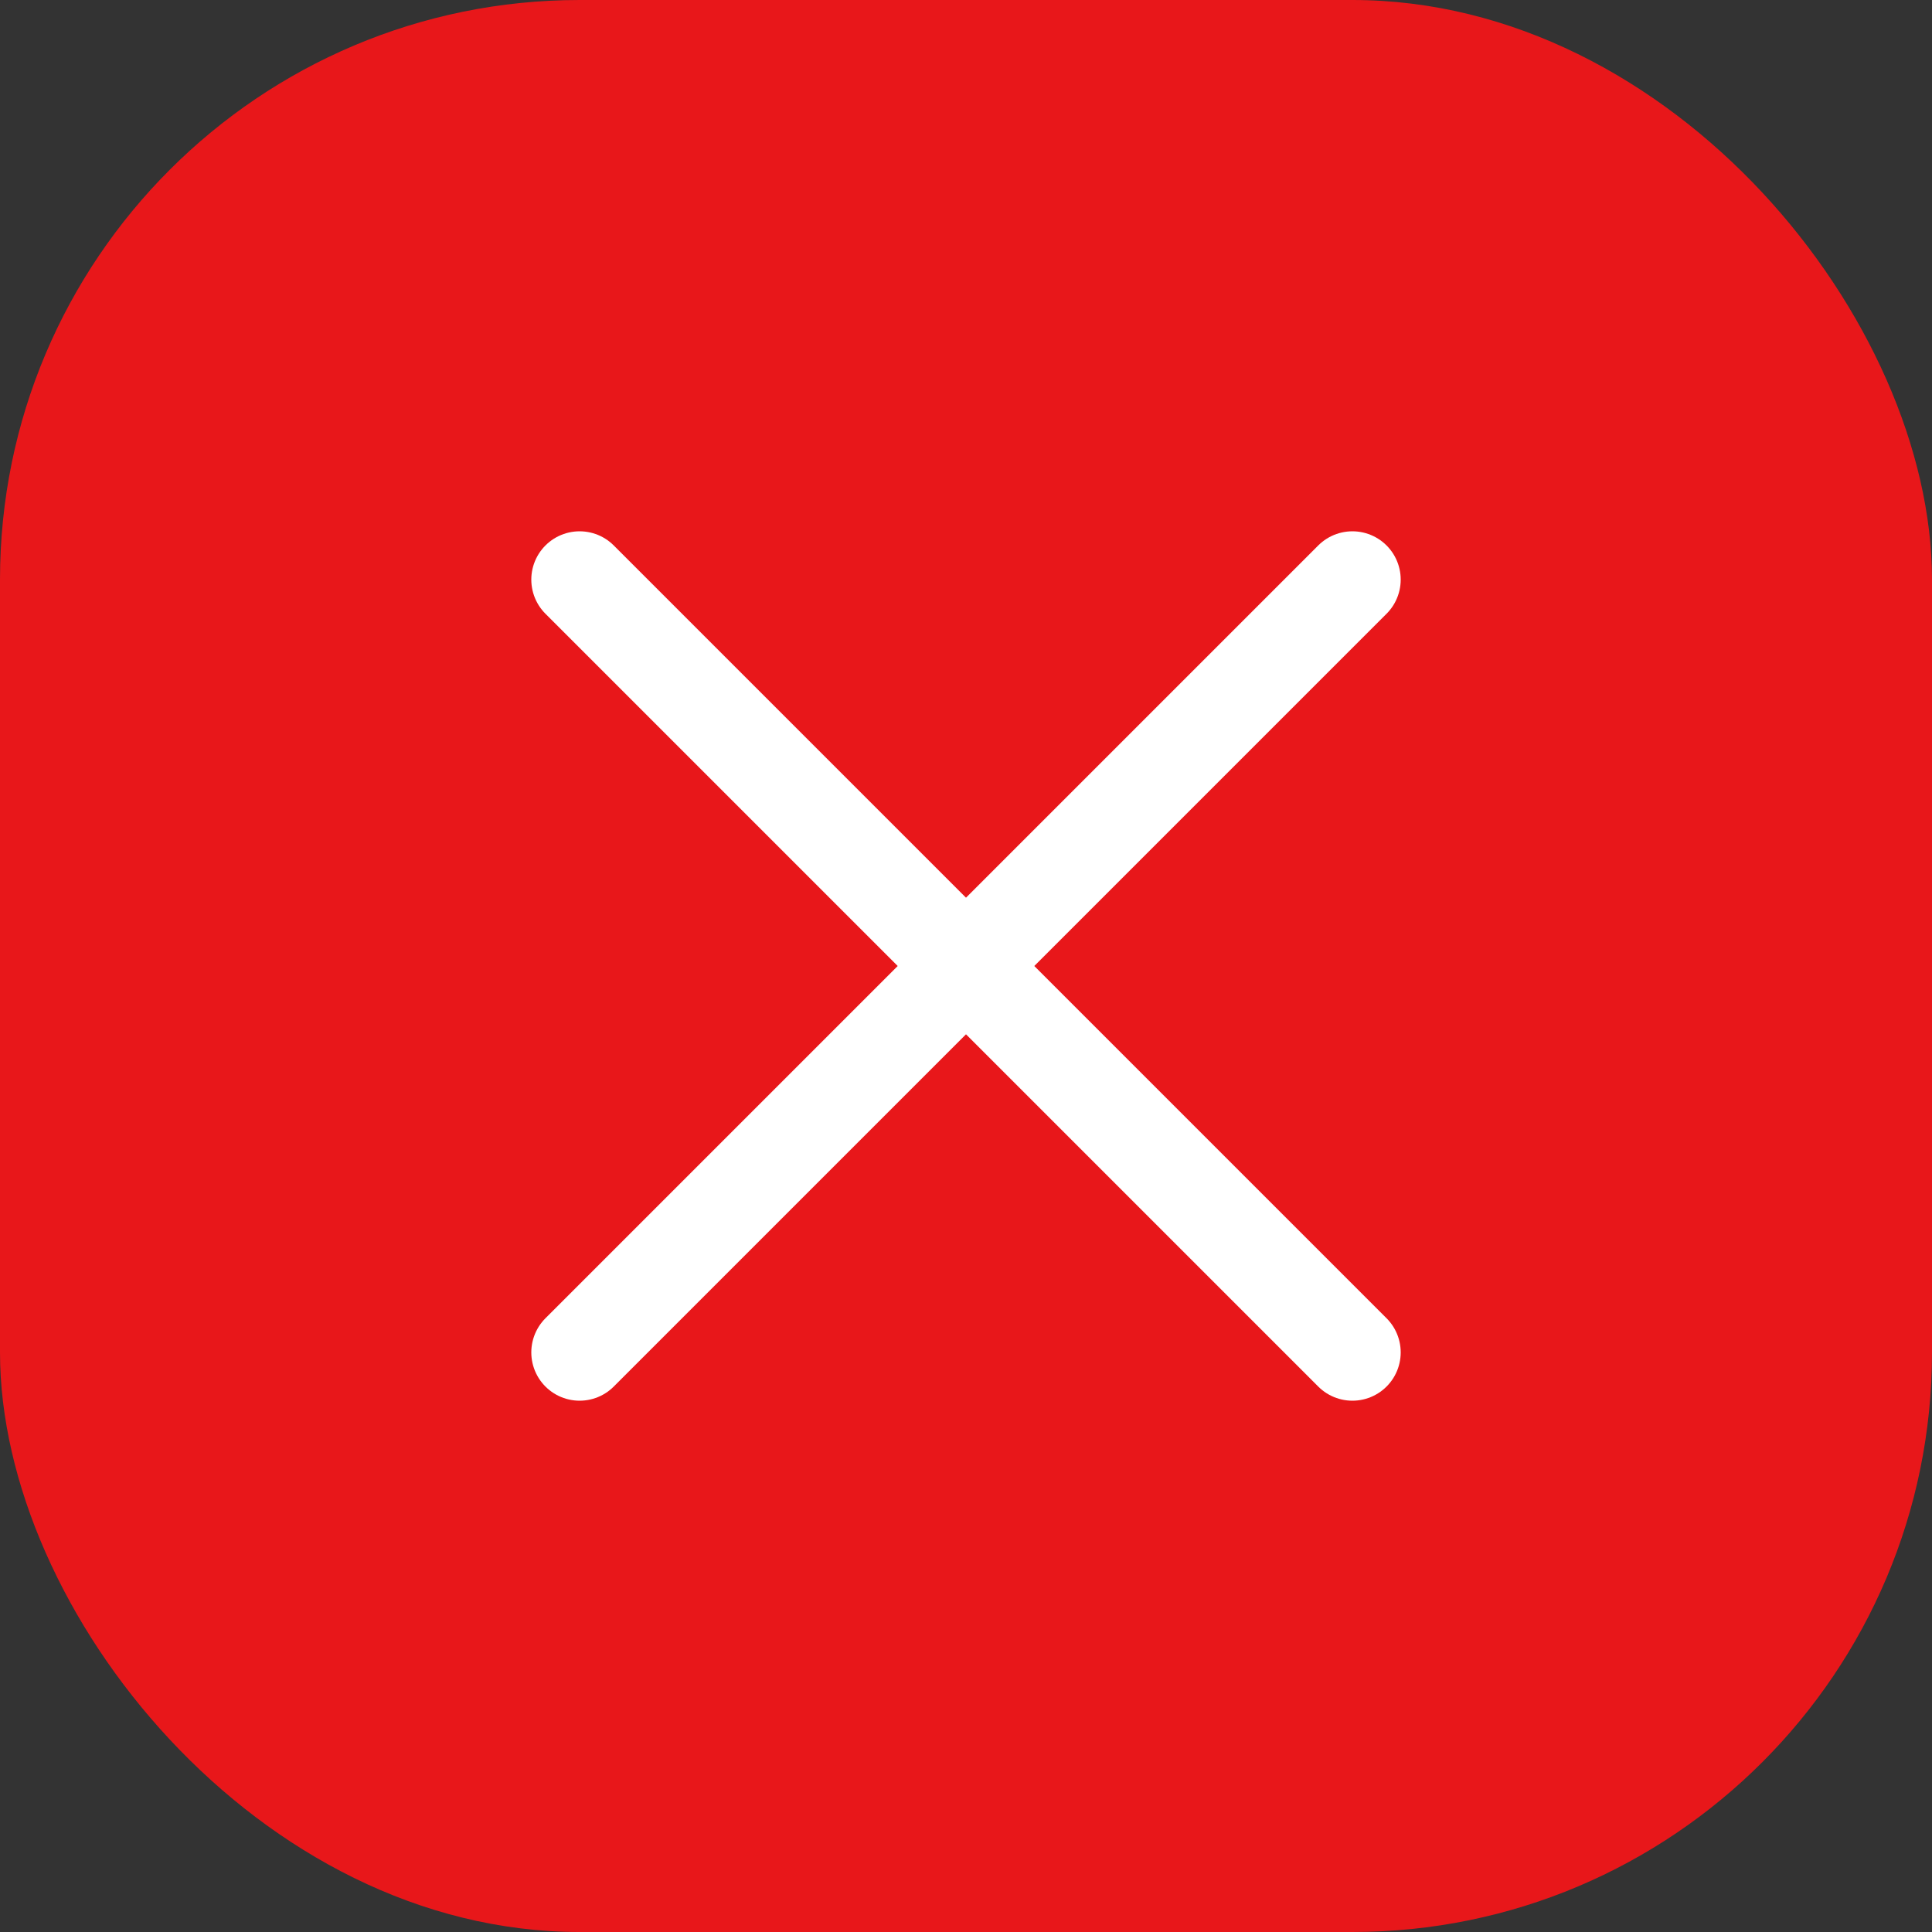 <?xml version="1.0" encoding="UTF-8"?> <svg xmlns="http://www.w3.org/2000/svg" width="40" height="40" viewBox="0 0 40 40" fill="none"><rect x="0" y="0" width="40" height="40" fill="#333333" stroke="none"/><rect width="40" height="40" rx="12" fill="#E8171A"></rect><path d="M28 12L12 28M12 12L28 28" stroke="white" stroke-width="2" stroke-linecap="round" stroke-linejoin="round"></path></svg> 
